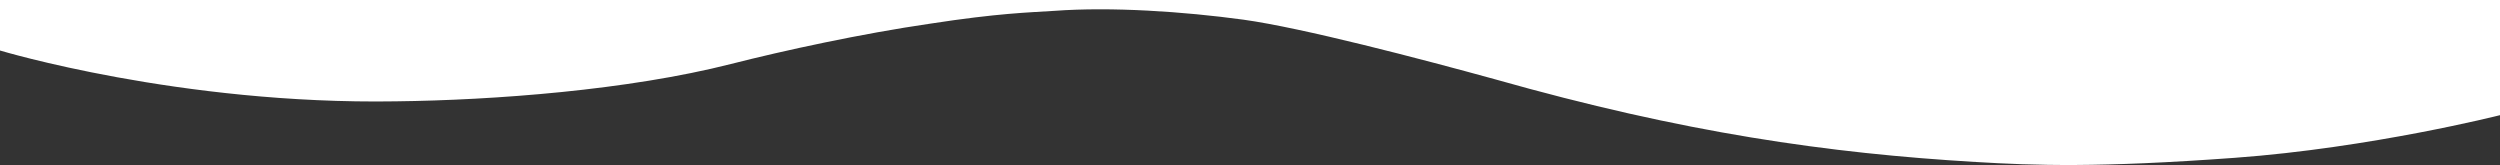 <svg width="1500" height="99" viewBox="0 0 1500 99" fill="none" xmlns="http://www.w3.org/2000/svg">
<rect x="0" y="0" width="1500" height="99" fill="#333333" stroke="none"/>
<path d="M632.787 6.5C666.683 4 710.029 6.9 746.025 11.8C781.422 16.7 852.365 35.3 896.76 47.5C1010.45 79.7 1097.29 92 1185.63 97.2C1221.03 99.3 1258.67 100.7 1340.72 94.7C1422.76 88.7 1500 69.1 1500 69.1V0H0V30.3C0 30.3 107.989 62.9 237.576 60.8C296.37 60.1 376.762 54.1 438.556 38.4C470.353 30.3 516.848 20.2 558.094 14.2C598.89 7.9 617.338 7.5 632.787 6.5Z" fill="white"/>
</svg>
